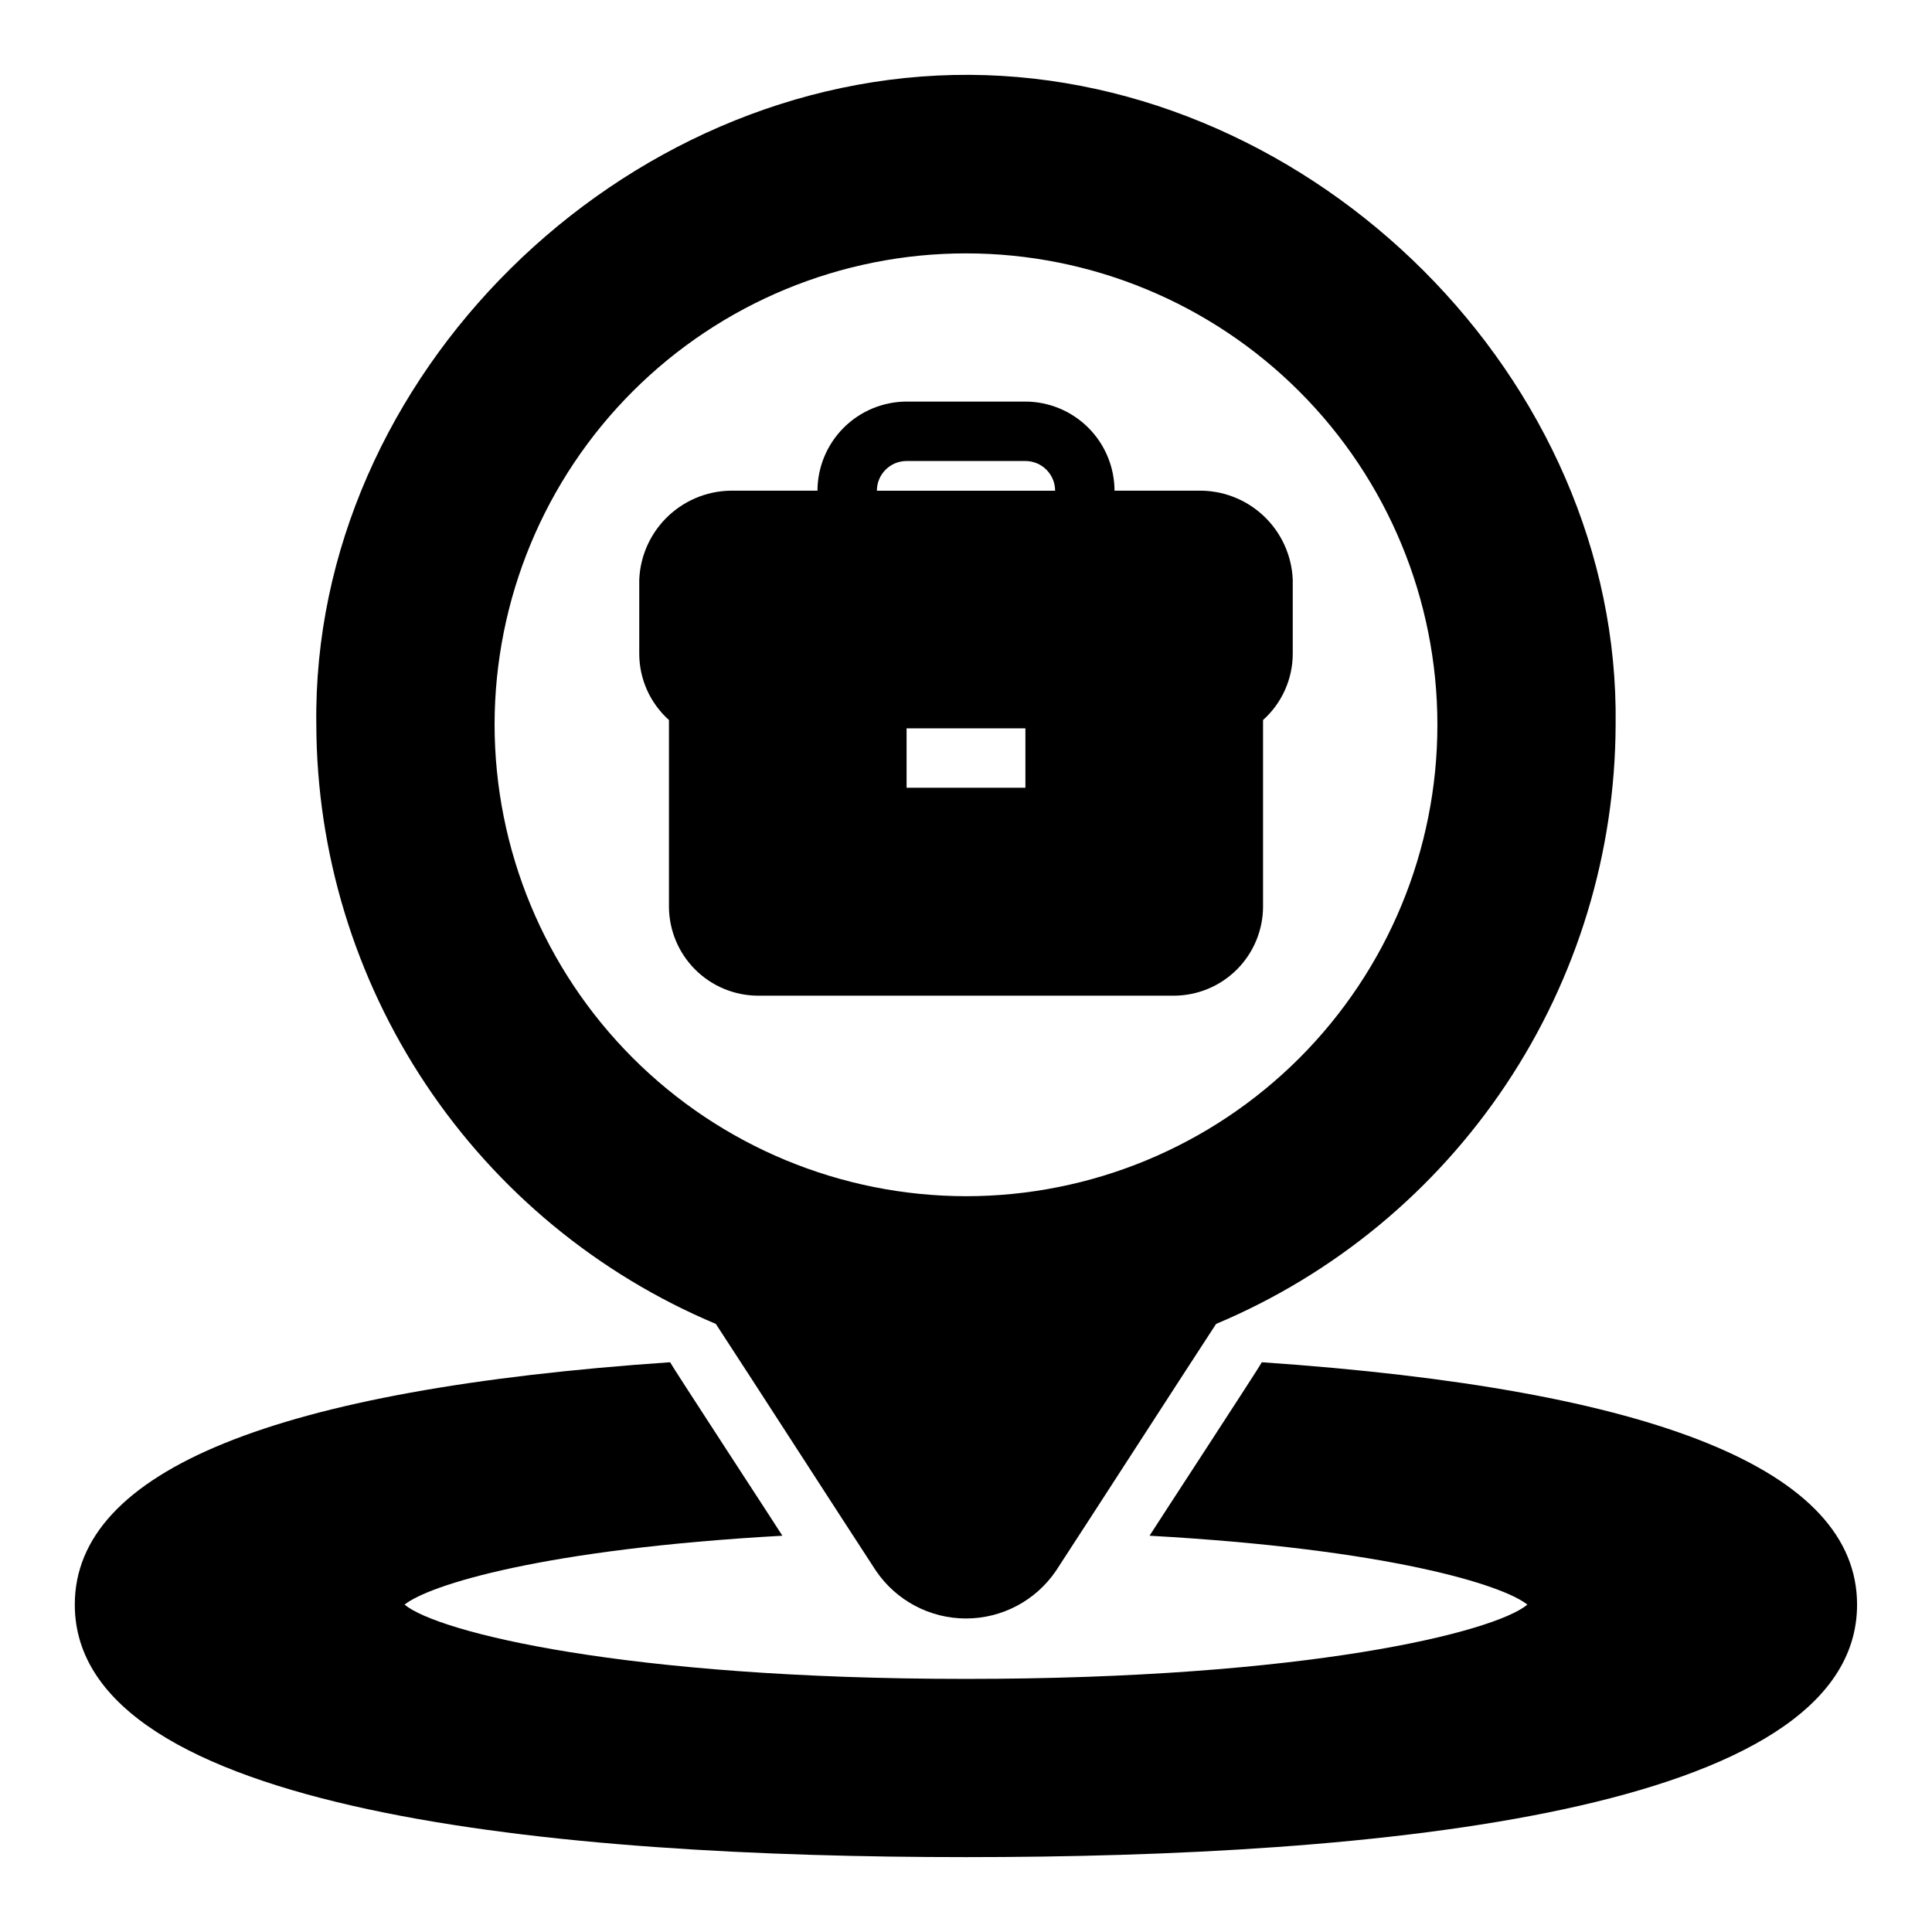 <?xml version="1.0" encoding="UTF-8"?>
<!-- Uploaded to: ICON Repo, www.iconrepo.com, Generator: ICON Repo Mixer Tools -->
<svg fill="#000000" width="800px" height="800px" version="1.1" viewBox="144 144 512 512" xmlns="http://www.w3.org/2000/svg">
 <g>
  <path d="m478.72 384.25v-49.438c4.996-4.469 7.859-10.848 7.871-17.555v-19.598c-0.258-6.484-3.066-12.605-7.812-17.027s-11.051-6.789-17.535-6.59h-21.883c-0.02-6.258-2.512-12.254-6.938-16.68-4.426-4.426-10.422-6.918-16.68-6.938h-31.488c-6.258 0.02-12.254 2.512-16.68 6.938-4.422 4.426-6.918 10.422-6.938 16.68h-21.883c-6.484-0.199-12.785 2.168-17.535 6.59-4.746 4.422-7.555 10.543-7.812 17.027v19.602-0.004c0.012 6.707 2.875 13.086 7.871 17.555v49.438c0.02 6.258 2.516 12.254 6.938 16.68 4.426 4.426 10.422 6.918 16.68 6.938h110.21c6.258-0.02 12.254-2.512 16.68-6.938 4.426-4.426 6.918-10.422 6.938-16.68zm-62.977-31.488h-31.488v-15.742h31.488zm-39.359-78.719c0-4.348 3.523-7.871 7.871-7.871h31.488c2.09 0 4.09 0.828 5.566 2.305 1.477 1.477 2.305 3.477 2.305 5.566z"/>
  <path d="m478.4 505.01c-0.148 0.559-29.496 45.461-29.758 45.973 63.449 3.543 93.676 13.066 100.13 18.262-8.812 7.32-58.406 19.68-148.78 19.68s-139.96-12.359-148.78-19.68c6.453-5.195 36.684-14.719 100.13-18.262-0.395-0.715-29.496-45.258-29.758-45.973-104.62 7.164-157.76 28.652-157.76 64.234 0 55.34 128.39 66.914 236.16 66.914s236.16-11.57 236.16-66.914c0-35.582-53.137-57.07-157.76-64.234z"/>
  <path d="m376.14 560.27c5.363 7.906 14.297 12.645 23.855 12.645 9.555 0 18.488-4.738 23.852-12.645 8.66-13.25 33.715-52.105 42.43-65.418 31.289-13.148 58.012-35.215 76.84-63.449 18.828-28.238 28.93-61.391 29.039-95.328 1.258-91.629-79.824-171.77-171.22-172.24-92.18-0.469-174.36 79.902-173.11 172.16 0.098 33.949 10.191 67.117 29.023 95.371 18.828 28.25 45.559 50.328 76.855 63.484 8.723 13.32 33.75 52.152 42.43 65.418zm-101.07-224.27c0.02-33.129 13.199-64.895 36.637-88.309 23.438-23.41 55.215-36.559 88.344-36.543 33.129 0.016 64.895 13.188 88.312 36.617 23.418 23.434 36.57 55.211 36.562 88.34-0.004 33.129-13.172 64.898-36.598 88.32-23.43 23.422-55.199 36.582-88.328 36.582-33.137-0.039-64.902-13.227-88.324-36.664s-36.586-55.211-36.605-88.344z"/>
 </g>
</svg>
